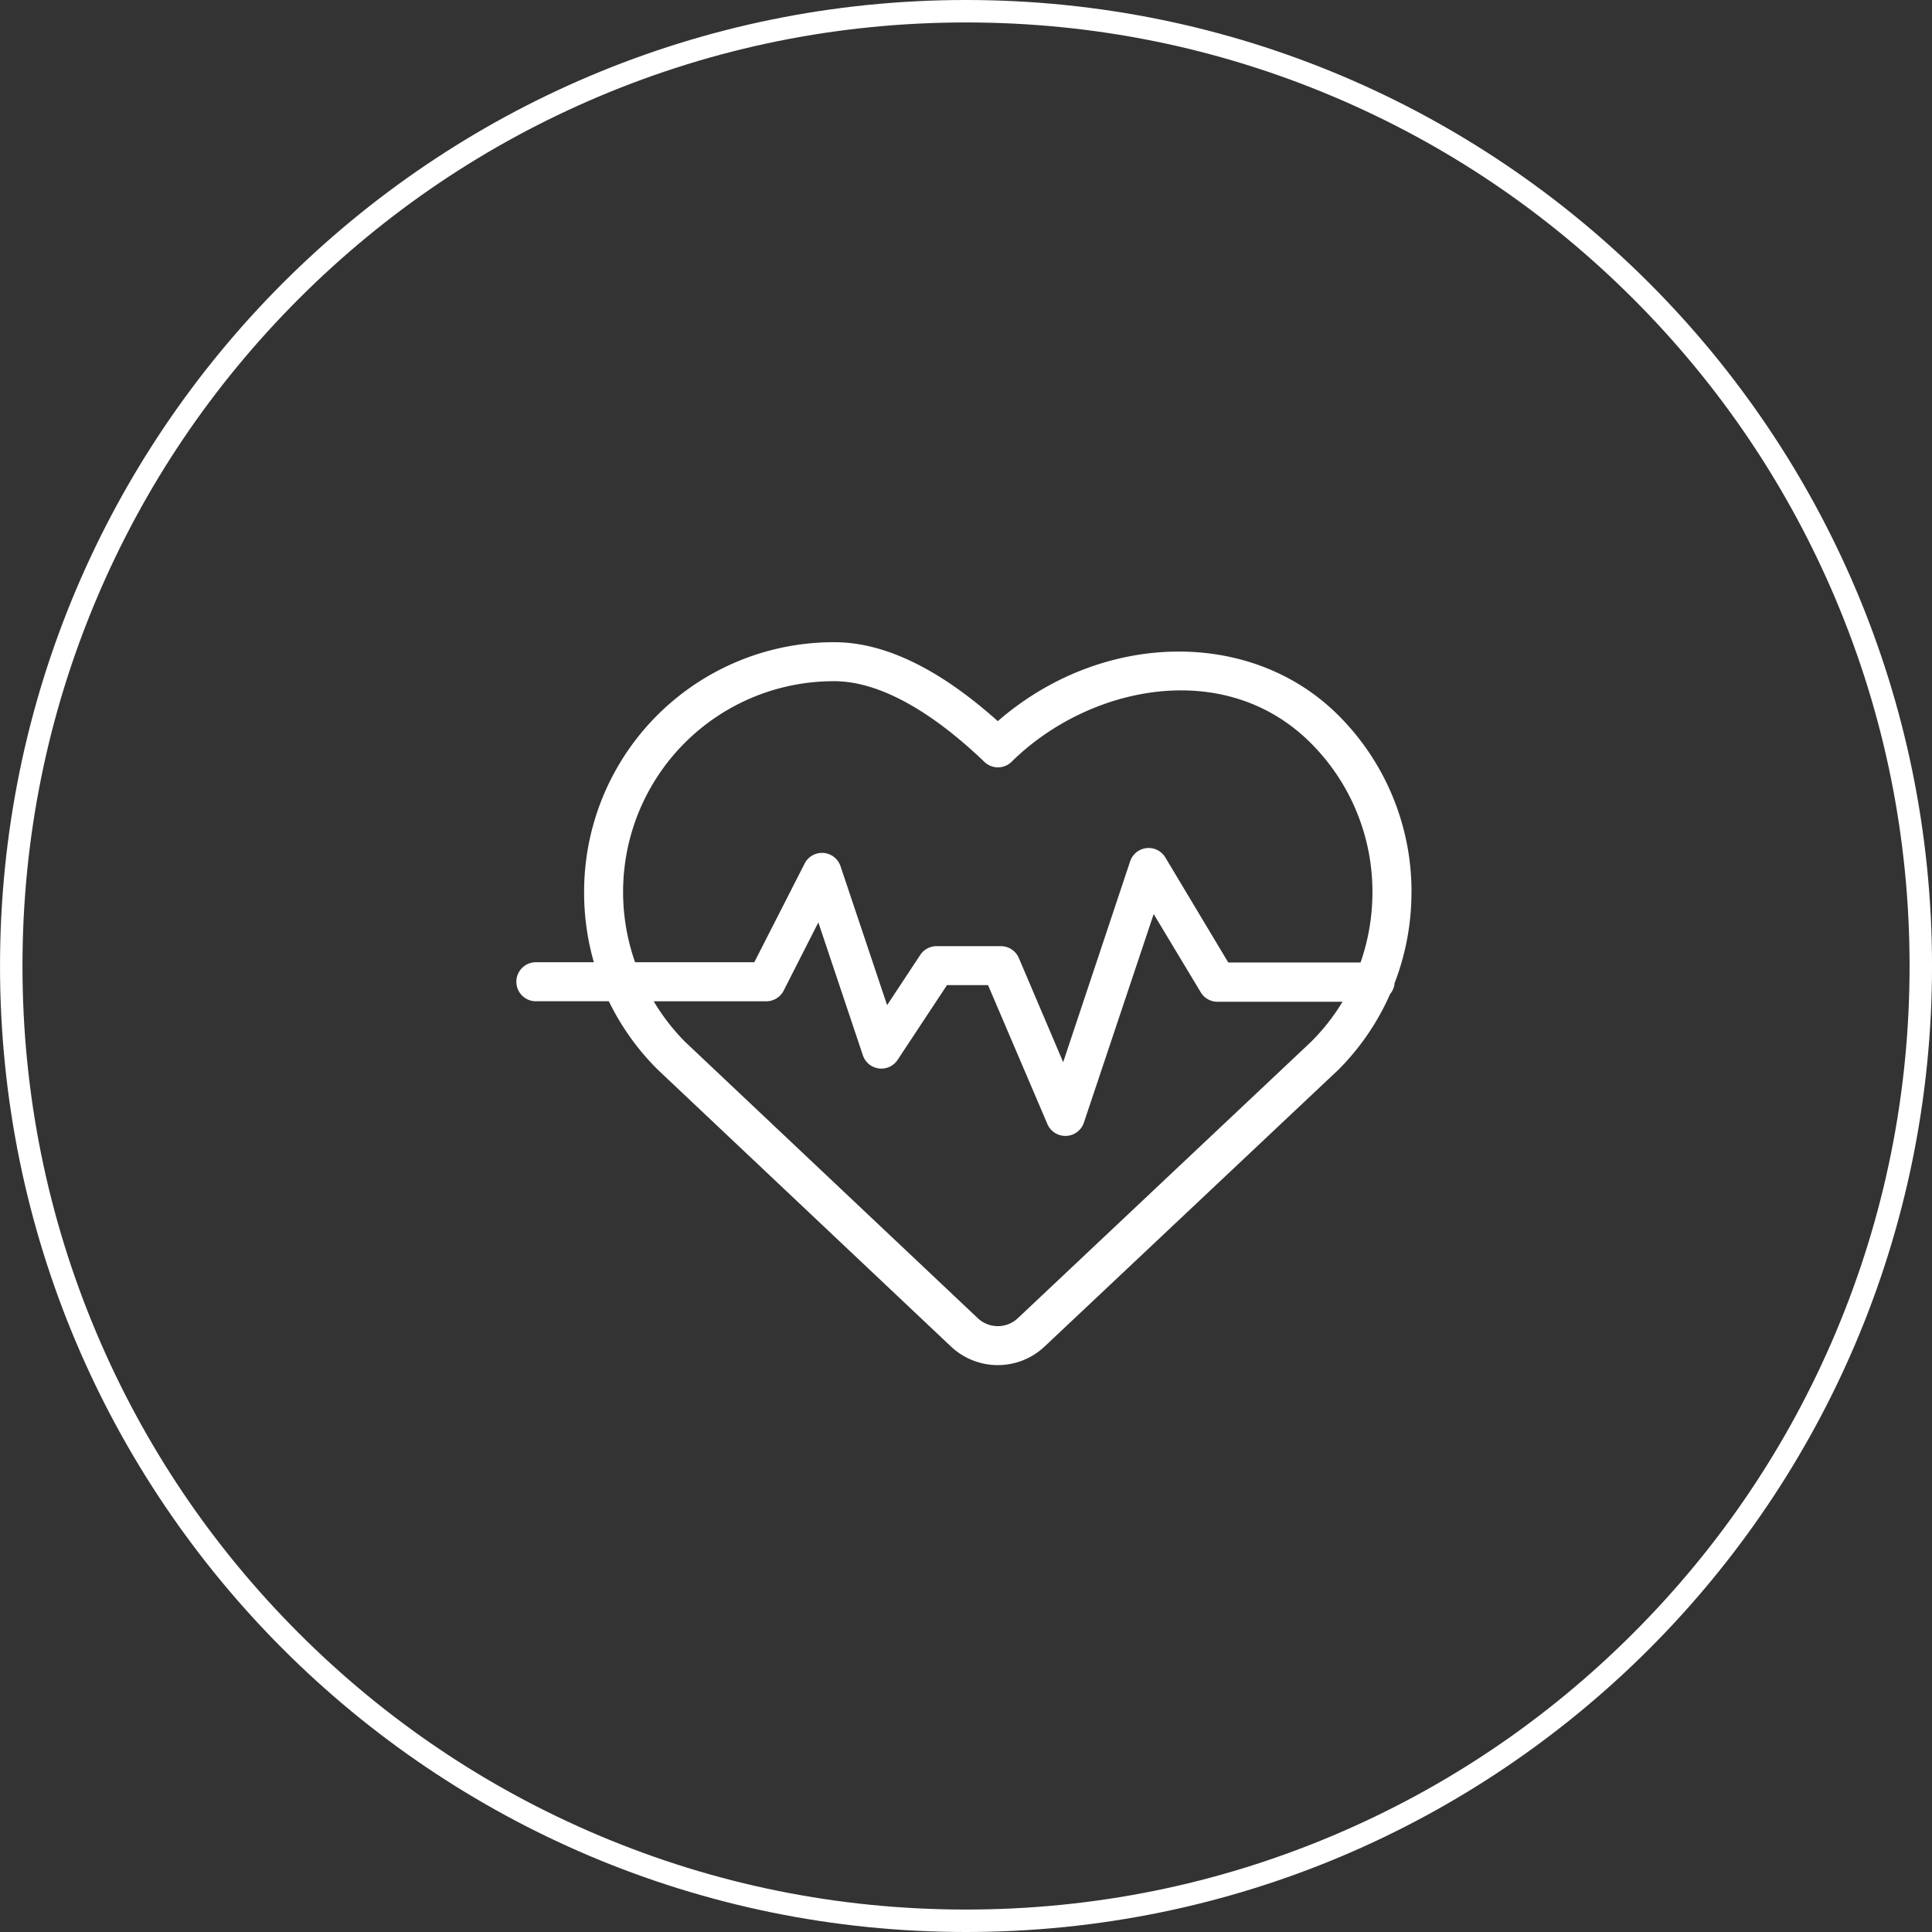 <svg xmlns="http://www.w3.org/2000/svg" width="86.063" height="86.063" viewBox="0 0 86.063 86.063">
  <rect x="0" y="0" width="86.063" height="86.063" fill="#333333" stroke="none"/>
  <g id="Groupe_4571" data-name="Groupe 4571" transform="translate(-28.155 0)">
    <g id="Tracé_1617" data-name="Tracé 1617" transform="translate(114.219 86.063) rotate(180)" fill="none">
      <path d="M43.032,0A43.032,43.032,0,1,1,0,43.032,43.032,43.032,0,0,1,43.032,0Z" stroke="none"/>
      <path d="M 43.032 1 C 37.357 1 31.853 2.111 26.671 4.303 C 21.666 6.42 17.171 9.45 13.311 13.311 C 9.45 17.171 6.42 21.666 4.303 26.671 C 2.111 31.853 1 37.357 1 43.032 C 1 48.706 2.111 54.211 4.303 59.392 C 6.42 64.397 9.45 68.892 13.311 72.753 C 17.171 76.613 21.666 79.644 26.671 81.761 C 31.853 83.952 37.357 85.063 43.032 85.063 C 48.706 85.063 54.211 83.952 59.392 81.761 C 64.397 79.644 68.892 76.613 72.753 72.753 C 76.613 68.892 79.644 64.397 81.761 59.392 C 83.952 54.211 85.063 48.706 85.063 43.032 C 85.063 37.357 83.952 31.853 81.761 26.671 C 79.644 21.666 76.613 17.171 72.753 13.311 C 68.892 9.45 64.397 6.42 59.392 4.303 C 54.211 2.111 48.706 1 43.032 1 M 43.032 0 C 66.797 0 86.063 19.266 86.063 43.032 C 86.063 66.797 66.797 86.063 43.032 86.063 C 19.266 86.063 0 66.797 0 43.032 C 0 19.266 19.266 0 43.032 0 Z" stroke="none" fill="#fff"/>
    </g>
    <g id="noun-health-1343060" transform="translate(51.187 28.609)">
      <path id="Tracé_228" data-name="Tracé 228" d="M132.917,83.506a11.081,11.081,0,0,0-3.257-7.89c-3.908-3.908-10.569-3.747-15.172.26-2.606-2.332-5.046-3.517-7.278-3.517h0A11.116,11.116,0,0,0,96.06,83.507a11.242,11.242,0,0,0,.434,3.109H93.94a.869.869,0,1,0,0,1.737h3.222a11.169,11.169,0,0,0,2.171,3.04l13.07,12.341a3.04,3.04,0,0,0,4.169,0L129.664,91.4a11.078,11.078,0,0,0,2.3-3.37.867.867,0,0,0,.2-.486,11.216,11.216,0,0,0,.751-4.034Zm-35.12,0a9.379,9.379,0,0,1,9.414-9.41c1.915,0,4.225,1.242,6.678,3.591h0a.868.868,0,0,0,1.212,0c3.426-3.387,9.5-4.668,13.331-.834h0a9.358,9.358,0,0,1,2.745,6.665,9.506,9.506,0,0,1-.53,3.109h-5.892l-2.805-4.681a.868.868,0,0,0-1.567.174L117.4,91.066l-1.976-4.642a.869.869,0,0,0-.8-.525h-2.866a.869.869,0,0,0-.725.391l-1.476,2.236-2.075-6.188a.869.869,0,0,0-1.6-.117l-2.241,4.394H98.33a9.476,9.476,0,0,1-.534-3.109Zm30.656,6.644-13.07,12.319a1.3,1.3,0,0,1-1.789,0l-13.027-12.3a9.363,9.363,0,0,1-1.407-1.815h5.015a.868.868,0,0,0,.773-.473l1.546-3.04,1.985,5.923a.868.868,0,0,0,1.546.2l2.2-3.331h1.828l2.645,6.192h0a.868.868,0,0,0,.8.526h.035a.868.868,0,0,0,.79-.591l3.109-9.292,2.089,3.474h0a.87.87,0,0,0,.743.434h5.58a9.274,9.274,0,0,1-1.39,1.772Z" transform="translate(-93.072 -72.36)" fill="#fff"/>
    </g>
  </g>
</svg>

